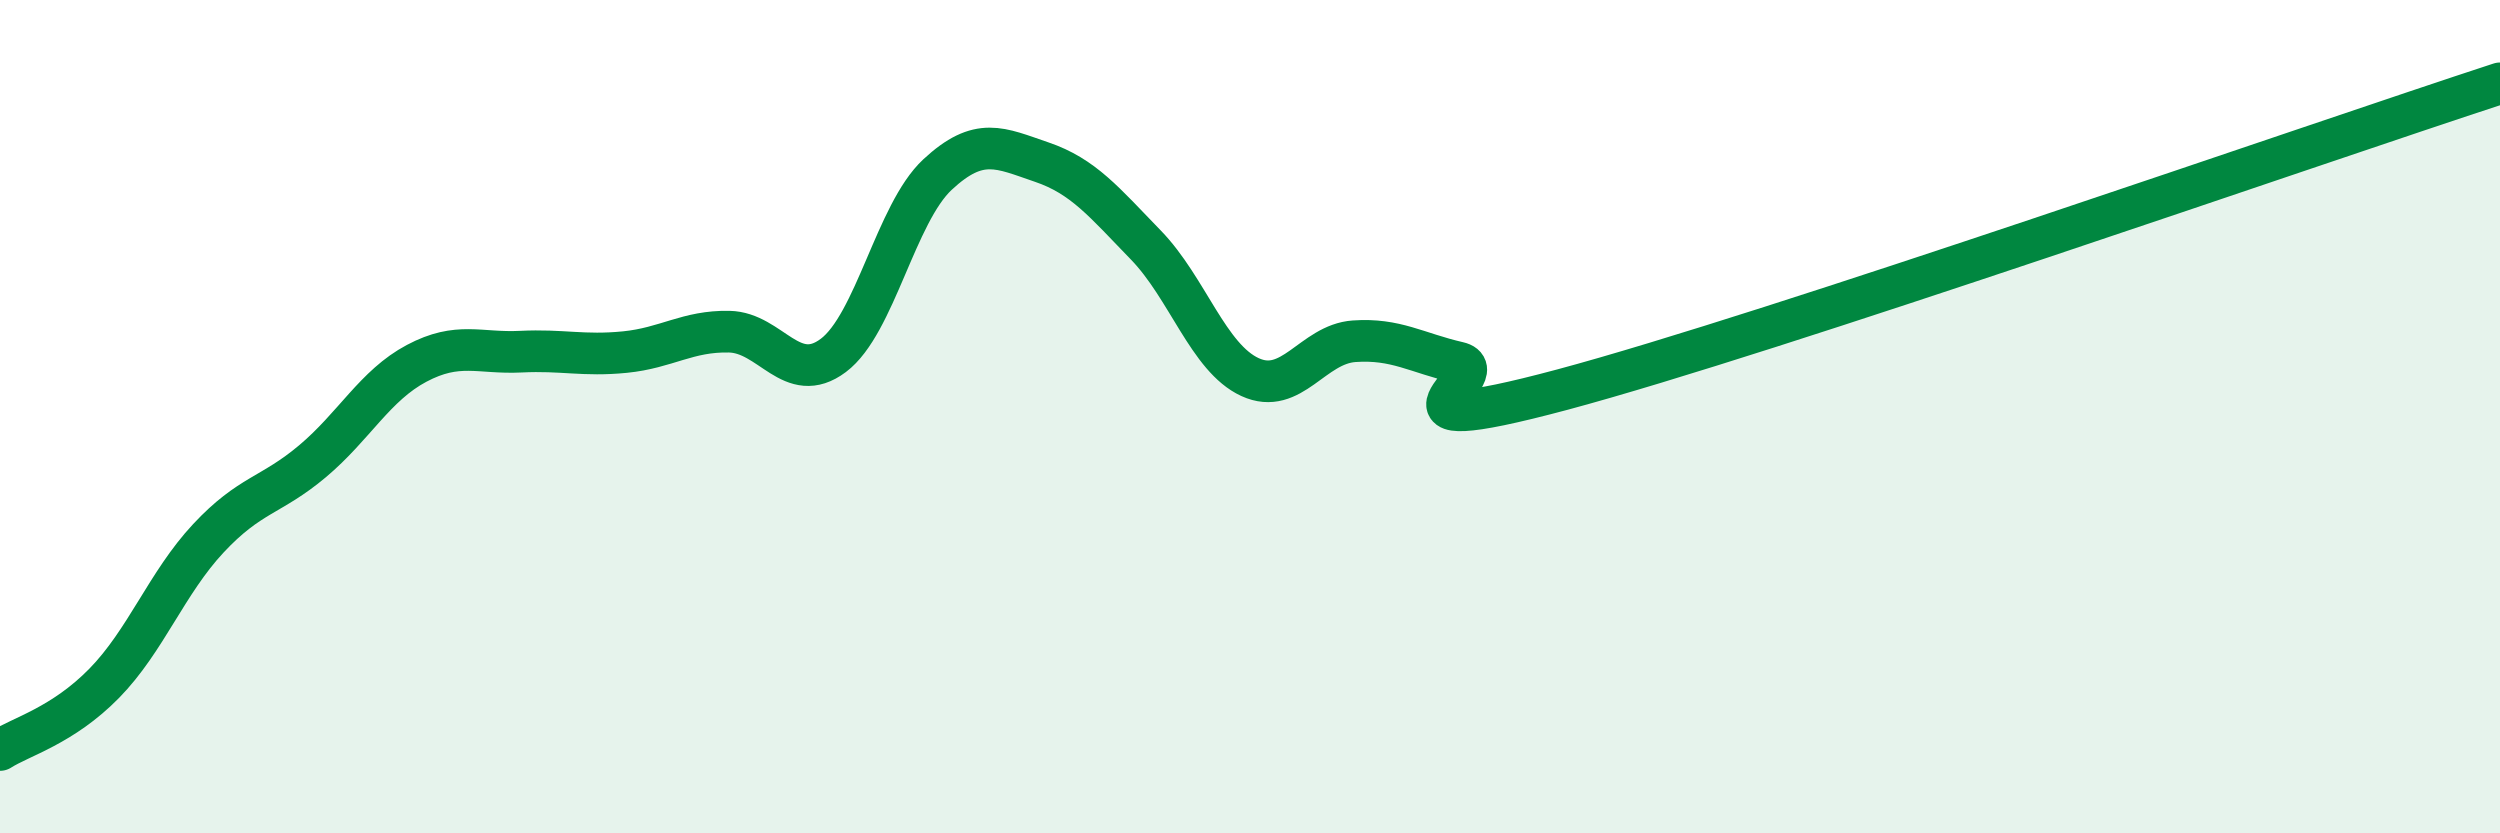 
    <svg width="60" height="20" viewBox="0 0 60 20" xmlns="http://www.w3.org/2000/svg">
      <path
        d="M 0,18 C 0.5,17.68 1.5,17.42 2.5,16.4 C 3.5,15.38 4,13.99 5,12.92 C 6,11.85 6.5,11.91 7.5,11.07 C 8.5,10.23 9,9.25 10,8.72 C 11,8.19 11.5,8.49 12.5,8.44 C 13.5,8.39 14,8.55 15,8.45 C 16,8.35 16.5,7.94 17.5,7.96 C 18.5,7.98 19,9.28 20,8.53 C 21,7.78 21.5,5.12 22.5,4.19 C 23.5,3.26 24,3.55 25,3.89 C 26,4.23 26.5,4.85 27.5,5.88 C 28.5,6.91 29,8.59 30,9.05 C 31,9.51 31.5,8.26 32.5,8.19 C 33.5,8.12 34,8.47 35,8.7 C 36,8.93 32.5,10.69 37.5,9.35 C 42.5,8.01 55.5,3.47 60,2L60 20L0 20Z"
        fill="#008740"
        opacity="0.1"
        stroke-linecap="round"
        stroke-linejoin="round"
      />
      <path
        d="M 0,18 C 0.5,17.68 1.5,17.42 2.5,16.4 C 3.5,15.38 4,13.99 5,12.92 C 6,11.85 6.5,11.91 7.5,11.07 C 8.5,10.23 9,9.25 10,8.72 C 11,8.19 11.5,8.49 12.5,8.44 C 13.5,8.39 14,8.55 15,8.45 C 16,8.35 16.5,7.94 17.5,7.96 C 18.5,7.98 19,9.28 20,8.53 C 21,7.78 21.5,5.12 22.5,4.19 C 23.5,3.26 24,3.55 25,3.89 C 26,4.23 26.5,4.85 27.5,5.88 C 28.5,6.91 29,8.59 30,9.05 C 31,9.51 31.5,8.26 32.5,8.19 C 33.5,8.12 34,8.47 35,8.7 C 36,8.93 32.5,10.69 37.5,9.35 C 42.5,8.01 55.5,3.47 60,2"
        stroke="#008740"
        stroke-width="1"
        fill="none"
        stroke-linecap="round"
        stroke-linejoin="round"
      />
    </svg>
  